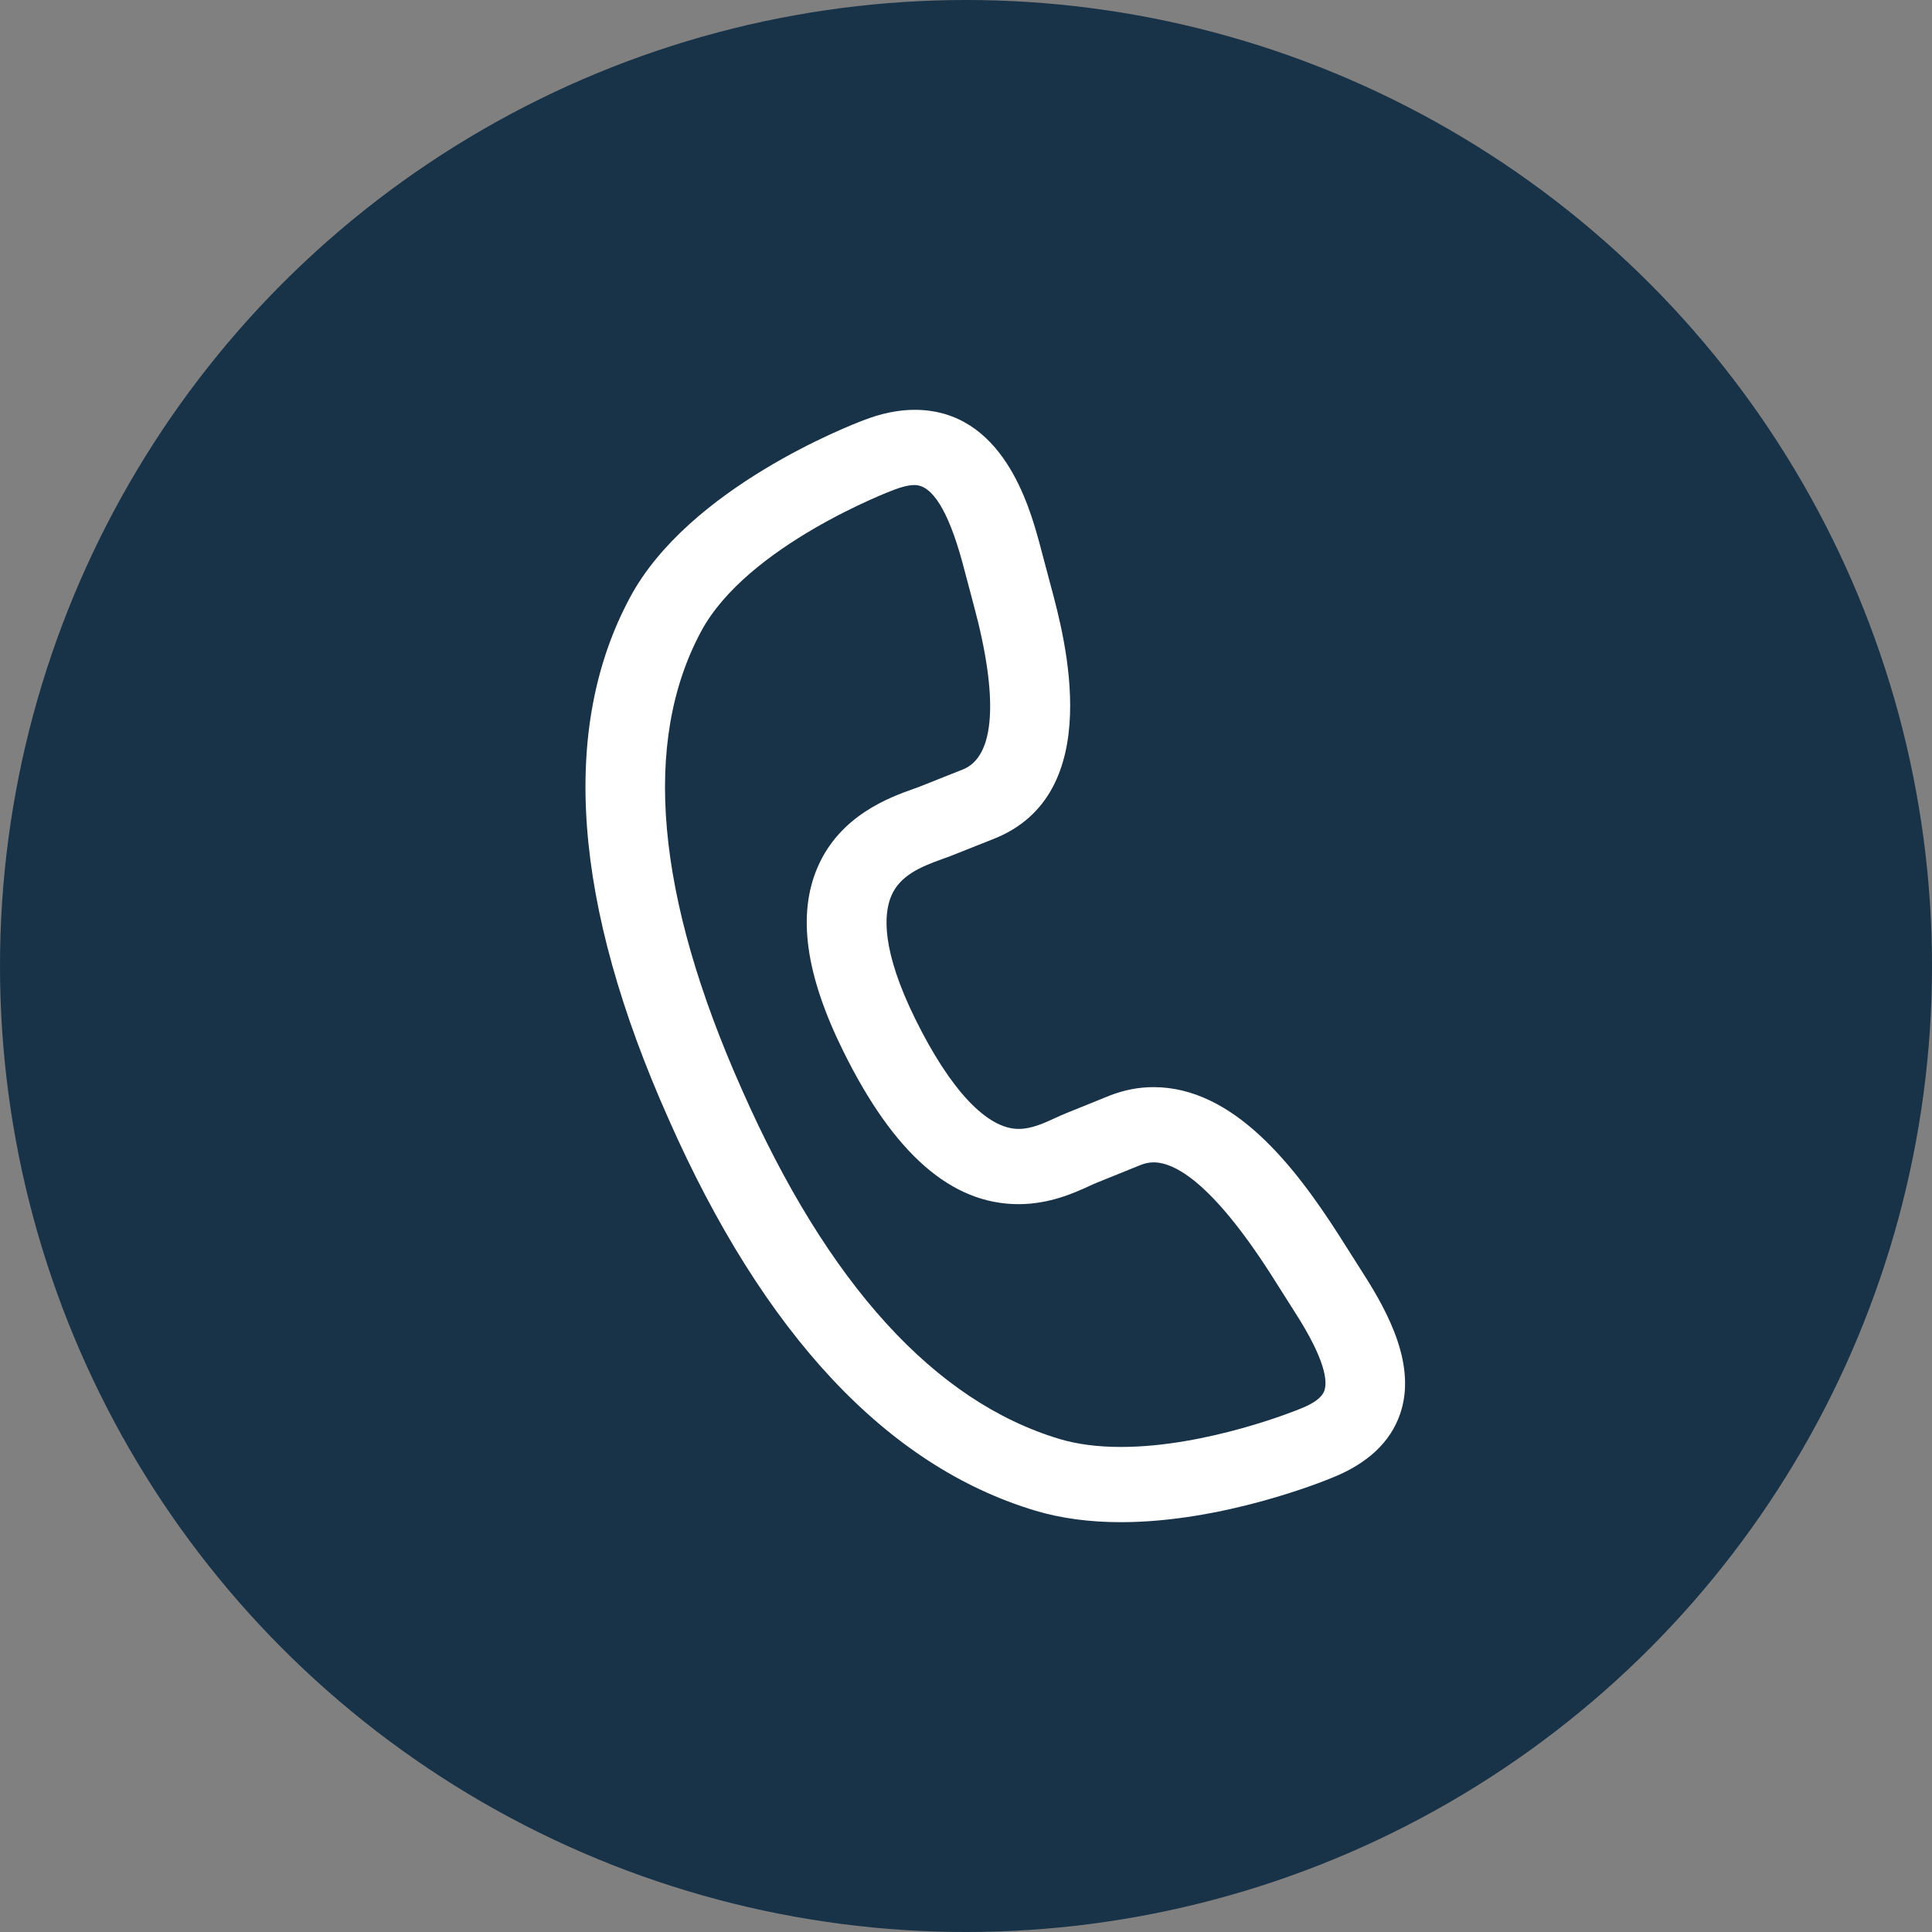 <?xml version="1.0" encoding="UTF-8"?> <svg xmlns="http://www.w3.org/2000/svg" width="33" height="33" viewBox="0 0 33 33" fill="none"><rect x="0" y="0" width="33" height="33" fill="#808080" stroke="none"/> <circle cx="16.5" cy="16.5" r="16.5" fill="#183248"></circle> <path d="M23.286 21.754L22.866 21.092C22.112 19.917 21.07 18.569 19.704 18.569C19.451 18.569 19.201 18.617 18.953 18.714L18.219 19.011C18.152 19.037 18.087 19.067 18.018 19.099C17.831 19.185 17.618 19.283 17.399 19.283C16.859 19.283 16.234 18.619 15.638 17.414C15.054 16.232 15.091 15.612 15.225 15.3C15.373 14.956 15.717 14.809 16.087 14.676C16.139 14.658 16.185 14.641 16.23 14.624L16.973 14.329C18.907 13.565 18.188 10.895 17.952 10.02L17.752 9.267C17.581 8.647 17.127 7 15.623 7C15.344 7 15.047 7.061 14.74 7.182C14.539 7.258 11.765 8.327 10.761 10.205C9.56 12.441 9.782 15.439 11.42 19.114C13.046 22.794 15.154 25.045 17.686 25.804C18.12 25.934 18.611 26 19.145 26C19.145 26 19.145 26 19.145 26C20.893 26 22.618 25.298 22.758 25.239C23.36 24.998 23.75 24.632 23.915 24.151C24.196 23.334 23.725 22.439 23.286 21.754ZM22.621 23.754C22.582 23.866 22.448 23.968 22.223 24.057C22.22 24.059 22.215 24.061 22.211 24.062C22.196 24.069 20.634 24.715 19.145 24.715C18.751 24.715 18.399 24.669 18.098 24.579C15.965 23.939 14.14 21.934 12.675 18.617C11.199 15.305 10.963 12.67 11.975 10.786C12.761 9.317 15.221 8.385 15.245 8.376C15.25 8.374 15.255 8.372 15.26 8.37C15.4 8.315 15.525 8.285 15.623 8.285C15.923 8.285 16.196 8.725 16.433 9.586L16.632 10.335C17.062 11.929 16.996 12.926 16.446 13.143L15.707 13.437C15.678 13.449 15.643 13.461 15.605 13.474C15.197 13.62 14.348 13.924 13.964 14.816C13.616 15.626 13.76 16.654 14.405 17.958C15.273 19.714 16.253 20.568 17.399 20.568C17.931 20.568 18.358 20.372 18.613 20.255C18.66 20.233 18.702 20.214 18.748 20.196L19.482 19.899C19.558 19.869 19.63 19.854 19.704 19.854C20.058 19.854 20.691 20.185 21.701 21.756L22.12 22.417C22.637 23.223 22.677 23.589 22.621 23.754Z" fill="white"></path> </svg> 